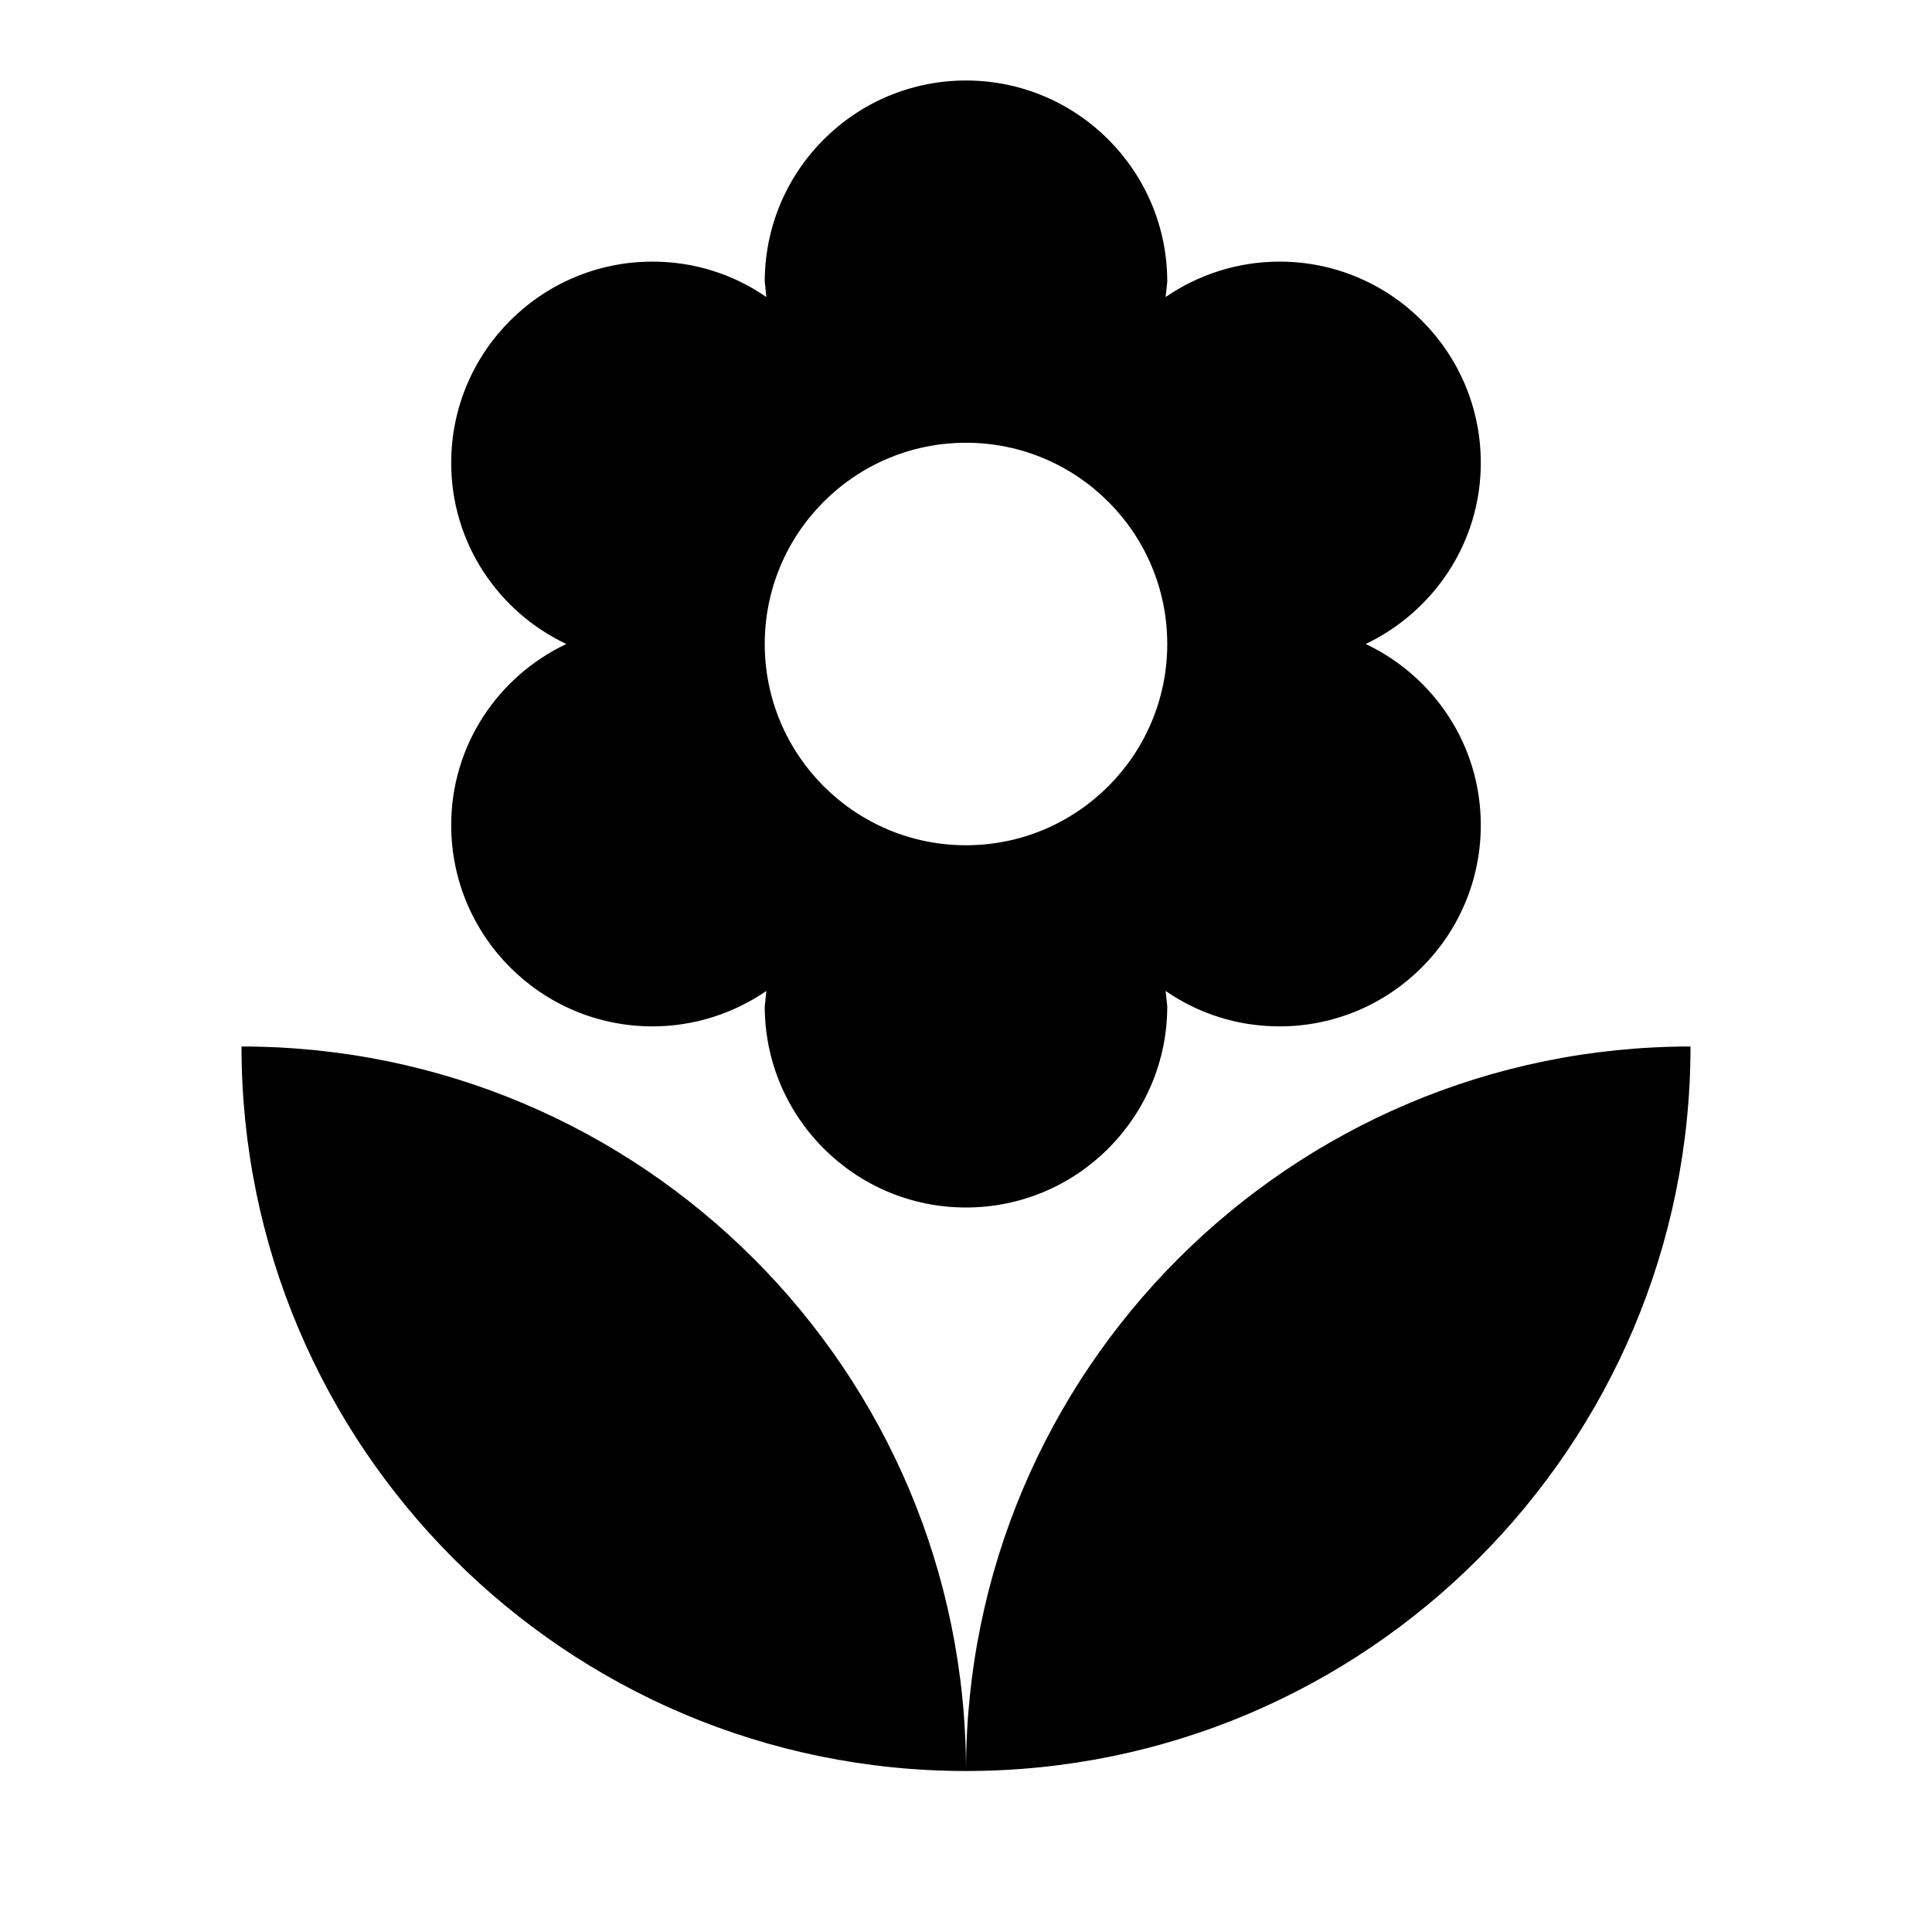 <svg xmlns="http://www.w3.org/2000/svg" width="48" height="48" viewBox="0 0 48 48"><path d="M24 44c9.94 0 18-8.06 18-18-9.94 0-18 8.06-18 18zM11.21 20.5c0 2.76 2.24 5 5 5 1.05 0 2.03-.33 2.83-.88L19 25c0 2.76 2.24 5 5 5s5-2.24 5-5l-.04-.38c.81.56 1.78.88 2.83.88 2.76 0 5-2.24 5-5 0-1.99-1.17-3.7-2.86-4.5 1.68-.8 2.86-2.51 2.86-4.5 0-2.76-2.24-5-5-5-1.05 0-2.03.33-2.83.88L29 7c0-2.76-2.24-5-5-5s-5 2.24-5 5l.04.38c-.81-.56-1.78-.88-2.83-.88-2.76 0-5 2.24-5 5 0 1.99 1.17 3.7 2.86 4.5-1.69.8-2.86 2.51-2.86 4.5zM24 11c2.76 0 5 2.24 5 5s-2.24 5-5 5-5-2.24-5-5 2.24-5 5-5zM6 26c0 9.94 8.06 18 18 18 0-9.94-8.06-18-18-18z"/></svg>
